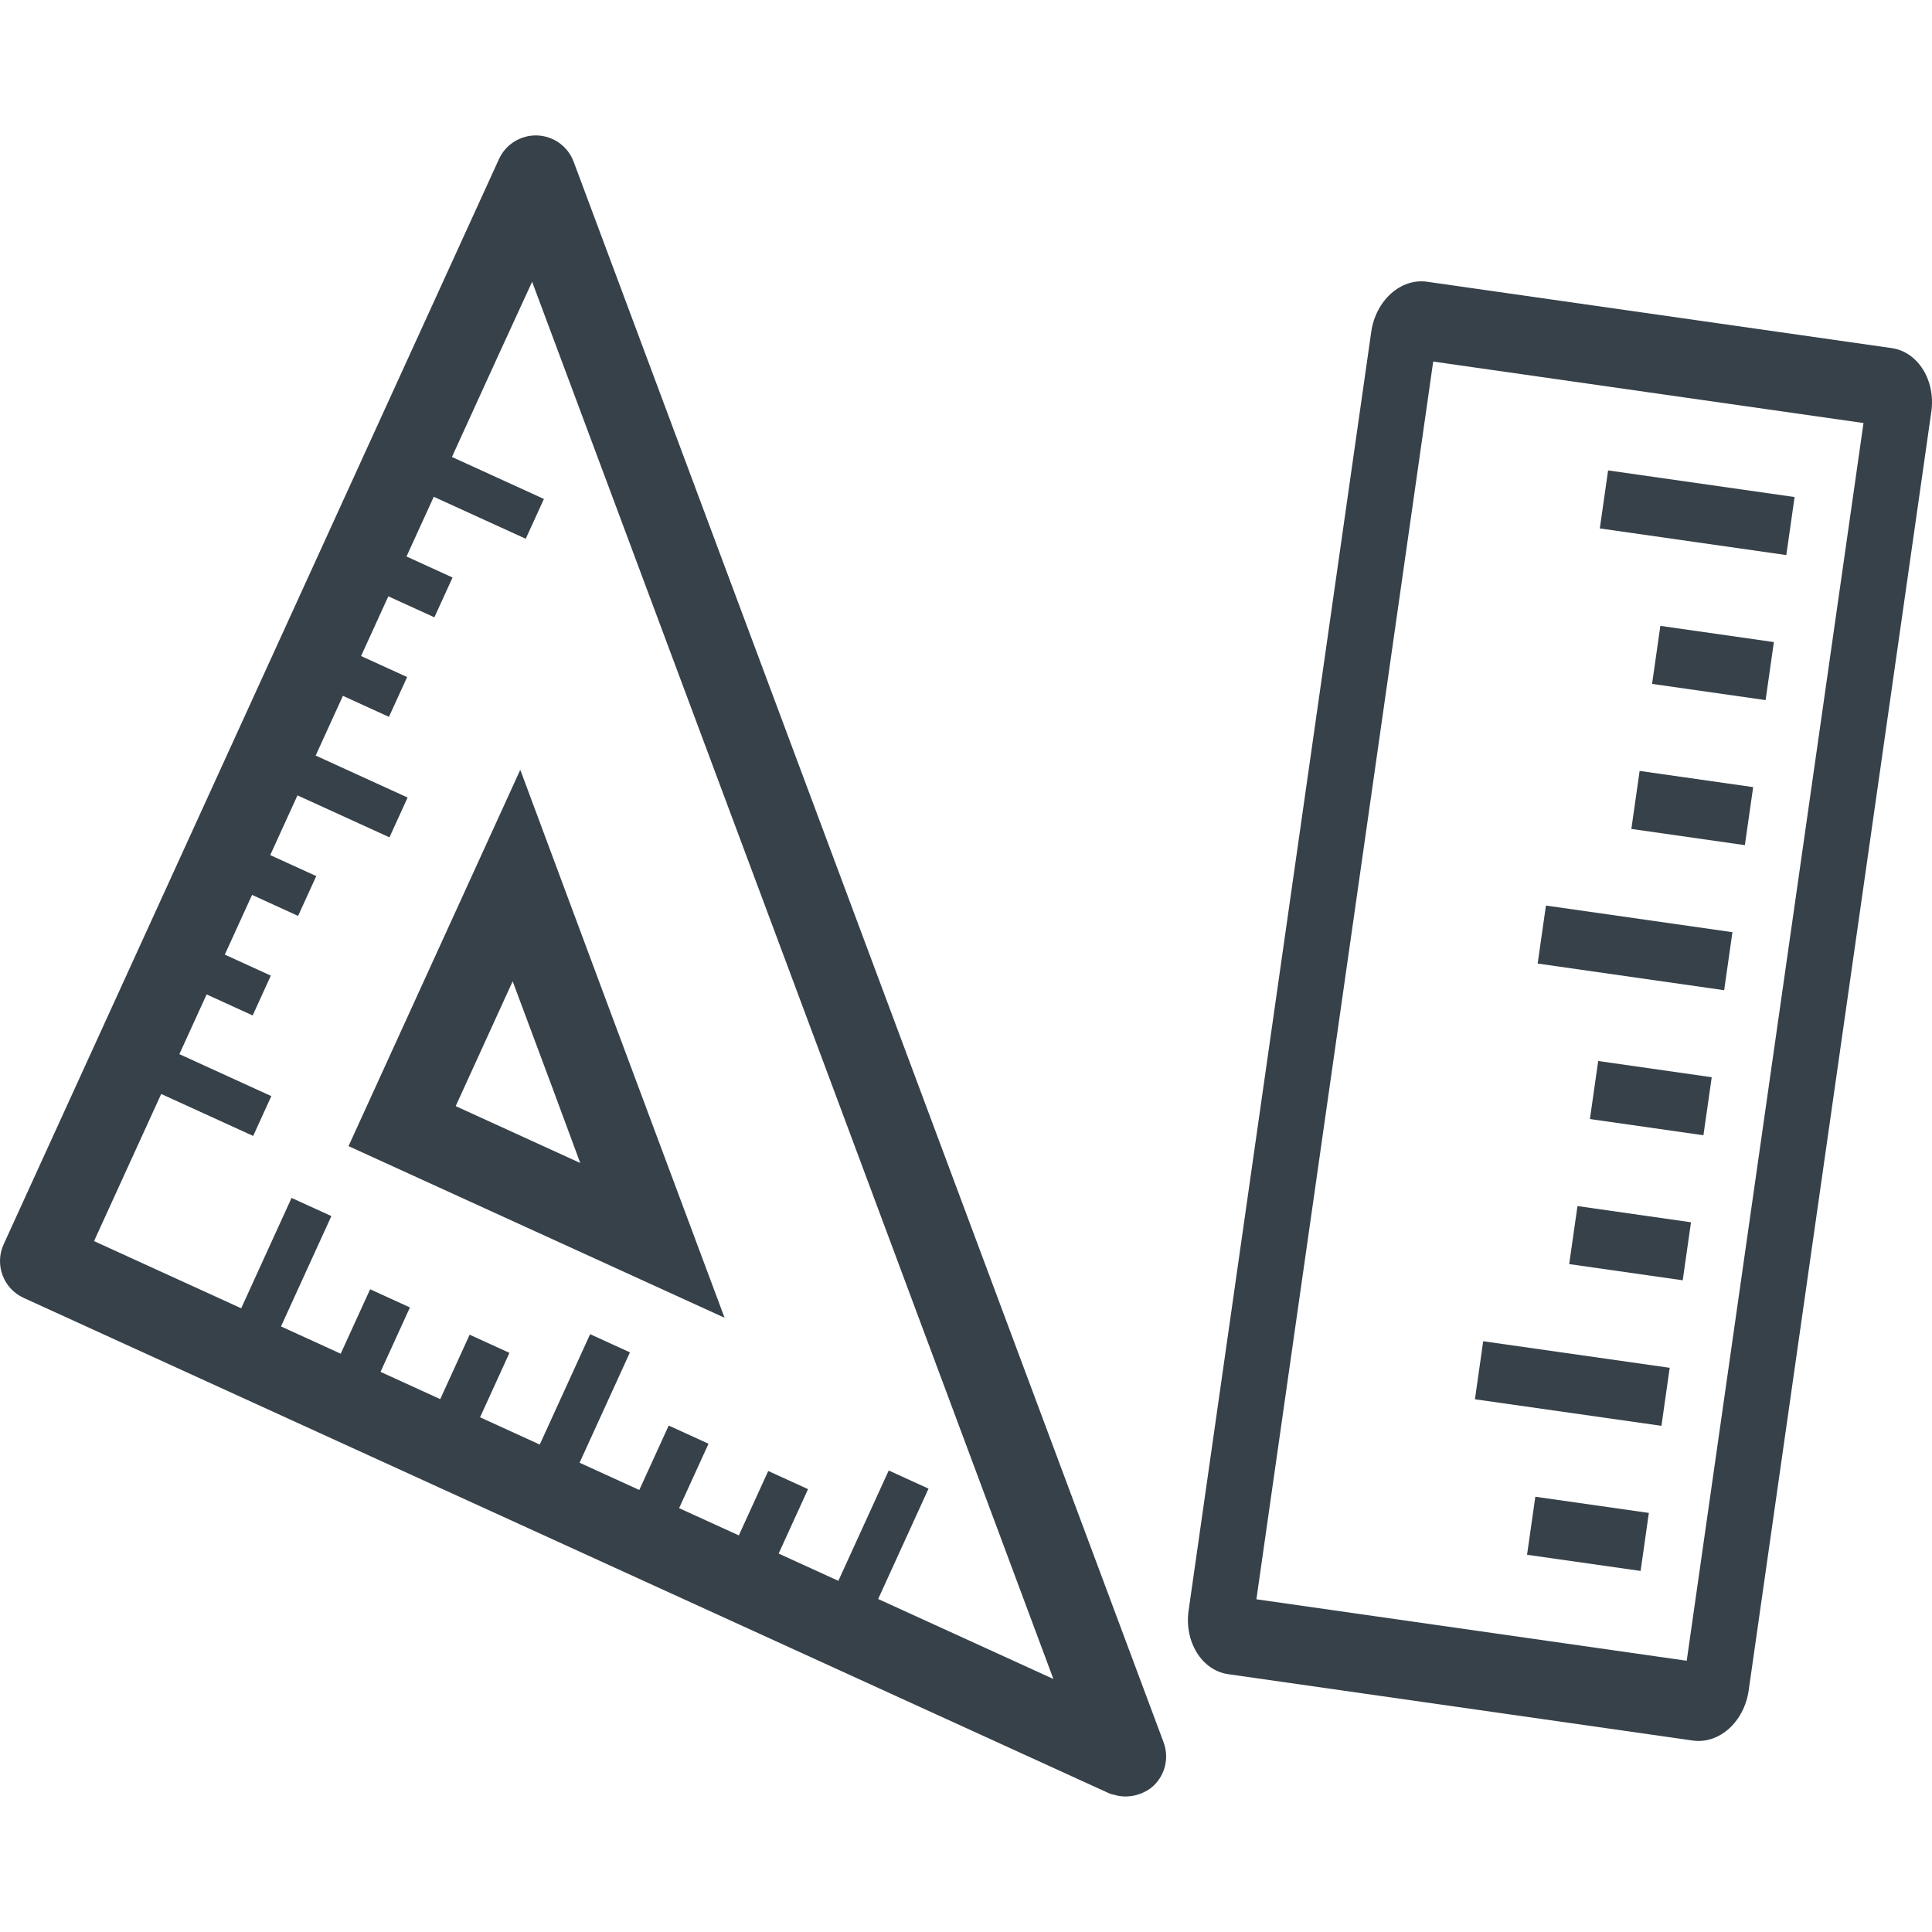 <?xml version="1.0" encoding="utf-8"?>
<!-- Generator: Adobe Illustrator 18.0.0, SVG Export Plug-In . SVG Version: 6.00 Build 0)  -->
<!DOCTYPE svg PUBLIC "-//W3C//DTD SVG 1.1//EN" "http://www.w3.org/Graphics/SVG/1.1/DTD/svg11.dtd">
<svg version="1.1" id="_x31_0" xmlns="http://www.w3.org/2000/svg" xmlns:xlink="http://www.w3.org/1999/xlink" x="0px" y="0px"
	 viewBox="0 0 512 512" style="enable-background:new 0 0 512 512;" xml:space="preserve">
<style type="text/css">
	.st0{fill:#374149;}
</style>
<g>
	<path class="st0" d="M501.328,92.251L378.193,74.664c-6.972-0.995-13.609,4.958-14.799,13.273l-48.398,338.858
		c-1.186,8.31,3.518,15.888,10.486,16.879l123.135,17.59c6.972,0.995,13.612-4.958,14.798-13.273l48.402-338.858
		C513.004,100.823,508.296,93.246,501.328,92.251z M446.996,440.115l-114.036-16.29l46.853-328.01l114.035,16.29l-46.7,326.959
		L446.996,440.115z"/>
	<polygon class="st0" points="475.575,131.799 475.586,131.721 426.162,124.663 423.987,139.891 423.975,139.958 423.975,139.958 
		423.964,140.036 473.389,147.098 475.567,131.838 475.575,131.799 	"/>
	<polygon class="st0" points="437.834,181.107 437.826,181.158 437.826,181.158 437.814,181.239 467.9,185.534 470.094,170.161 
		440.012,165.863 	"/>
	<polygon class="st0" points="434.598,204.315 434.598,204.315 434.519,204.303 432.341,219.571 432.334,219.598 432.334,219.598 
		432.326,219.675 462.407,223.974 464.606,208.597 434.648,204.319 	"/>
	<polygon class="st0" points="409.77,239.987 409.77,239.991 409.692,239.979 407.494,255.351 456.919,262.414 459.113,247.037 
		410.106,240.038 	"/>
	<polygon class="st0" points="423.62,281.191 423.62,281.191 423.538,281.179 421.356,296.462 421.356,296.474 421.356,296.474 
		421.344,296.555 451.426,300.854 453.624,285.477 423.644,281.195 	"/>
	<polygon class="st0" points="415.867,334.875 415.863,334.913 415.863,334.913 415.852,334.995 445.938,339.29 448.132,323.917 
		418.05,319.619 	"/>
	
		<rect x="391.872" y="358.746" transform="matrix(-0.99 -0.141 0.141 -0.99 777.667 788.271)" class="st0" width="49.923" height="15.532"/>
	
		<rect x="405.814" y="398.565" transform="matrix(-0.99 -0.141 0.141 -0.99 780.332 868.114)" class="st0" width="30.392" height="15.532"/>
	<path class="st0" d="M152.023,42.857c-1.515-4.06-5.325-6.808-9.658-6.961c-4.334-0.152-8.331,2.319-10.13,6.262L0.969,329.756
		c-2.455,5.383-0.082,11.742,5.301,14.198l287.599,131.266c0.578,0.266,1.186,0.359,1.784,0.511
		c0.171,0.047,0.335,0.113,0.511,0.148c0.625,0.129,1.245,0.184,1.878,0.203c0.094,0,0.183,0.027,0.274,0.027c0,0,0,0,0.003,0
		c0.062,0,0.126-0.035,0.192-0.035c1.237-0.023,2.443-0.242,3.606-0.683c0.043-0.019,0.09-0.027,0.137-0.042
		c1.214-0.484,2.378-1.109,3.369-2.034c3.174-2.958,4.251-7.53,2.737-11.59L152.023,42.857z M141.018,74.668l81.358,217.976
		l56.783,152.303l-46.438-21.194l13.35-29.246l-10.548-4.817l-13.35,29.246l-15.826-7.222l7.792-17.075l-10.338-4.716l-0.14-0.066
		l0,0l-0.074-0.031l-7.792,17.071l-15.826-7.222l7.761-17.001l0,0l0,0l0.031-0.074l-10.548-4.813l-7.796,17.074l-15.763-7.198
		l-0.062-0.027l13.351-29.246l-10.552-4.818l-13.277,29.09l-0.07,0.16l-15.767-7.198l-0.058-0.027l7.791-17.071l-10.45-4.77
		l-0.027-0.016l0,0l-0.074-0.031l-7.765,17.016l-0.027,0.059l-15.826-7.226l7.792-17.07l-10.361-4.732l-0.117-0.054v0.004
		l-0.07-0.035l-7.784,17.051l-0.012,0.024l-15.826-7.226l13.312-29.16l0.003-0.012l0,0l0.035-0.074l-10.418-4.754l-0.059-0.027l0,0
		l-0.074-0.031l-13.347,29.246l-38.998-17.801l17.797-38.99v-0.004l24.175,11.032l0.126,0.058l0,0l0.074,0.031l4.814-10.548
		l-24.371-11.126l0,0l7.222-15.826l12,5.477l0.129,0.058l0,0l0.07,0.032l4.817-10.548l-12.199-5.571l7.179-15.732l0.042-0.094
		l12.199,5.571l4.818-10.552l-12.199-5.566l7.222-15.826l23.91,10.911l0.39,0.18l0,0l0.074,0.031l4.766-10.446l0.015-0.031l0,0
		l0.031-0.07l-24.37-11.126l7.218-15.818l0.004-0.007l12.199,5.566l4.818-10.548l-12.203-5.57l7.218-15.81l0.008-0.015l12.094,5.52
		l0.031,0.015l0,0l0.074,0.035l4.817-10.551l-12.202-5.571l7.226-15.826l24.175,11.036l0.126,0.058v-0.004l0.07,0.035l4.818-10.548
		l-24.375-11.126l12.453-27.282L141.018,74.668z"/>
	<path class="st0" d="M137.919,204.111l-0.035,0.074l-0.039-0.106l-45.482,99.654l99.654,45.486l-31.811-85.23L137.919,204.111z
		 M120.762,293.135l15.099-33.084l10.548,28.267l7.362,19.886L120.762,293.135z"/>
</g>
</svg>
